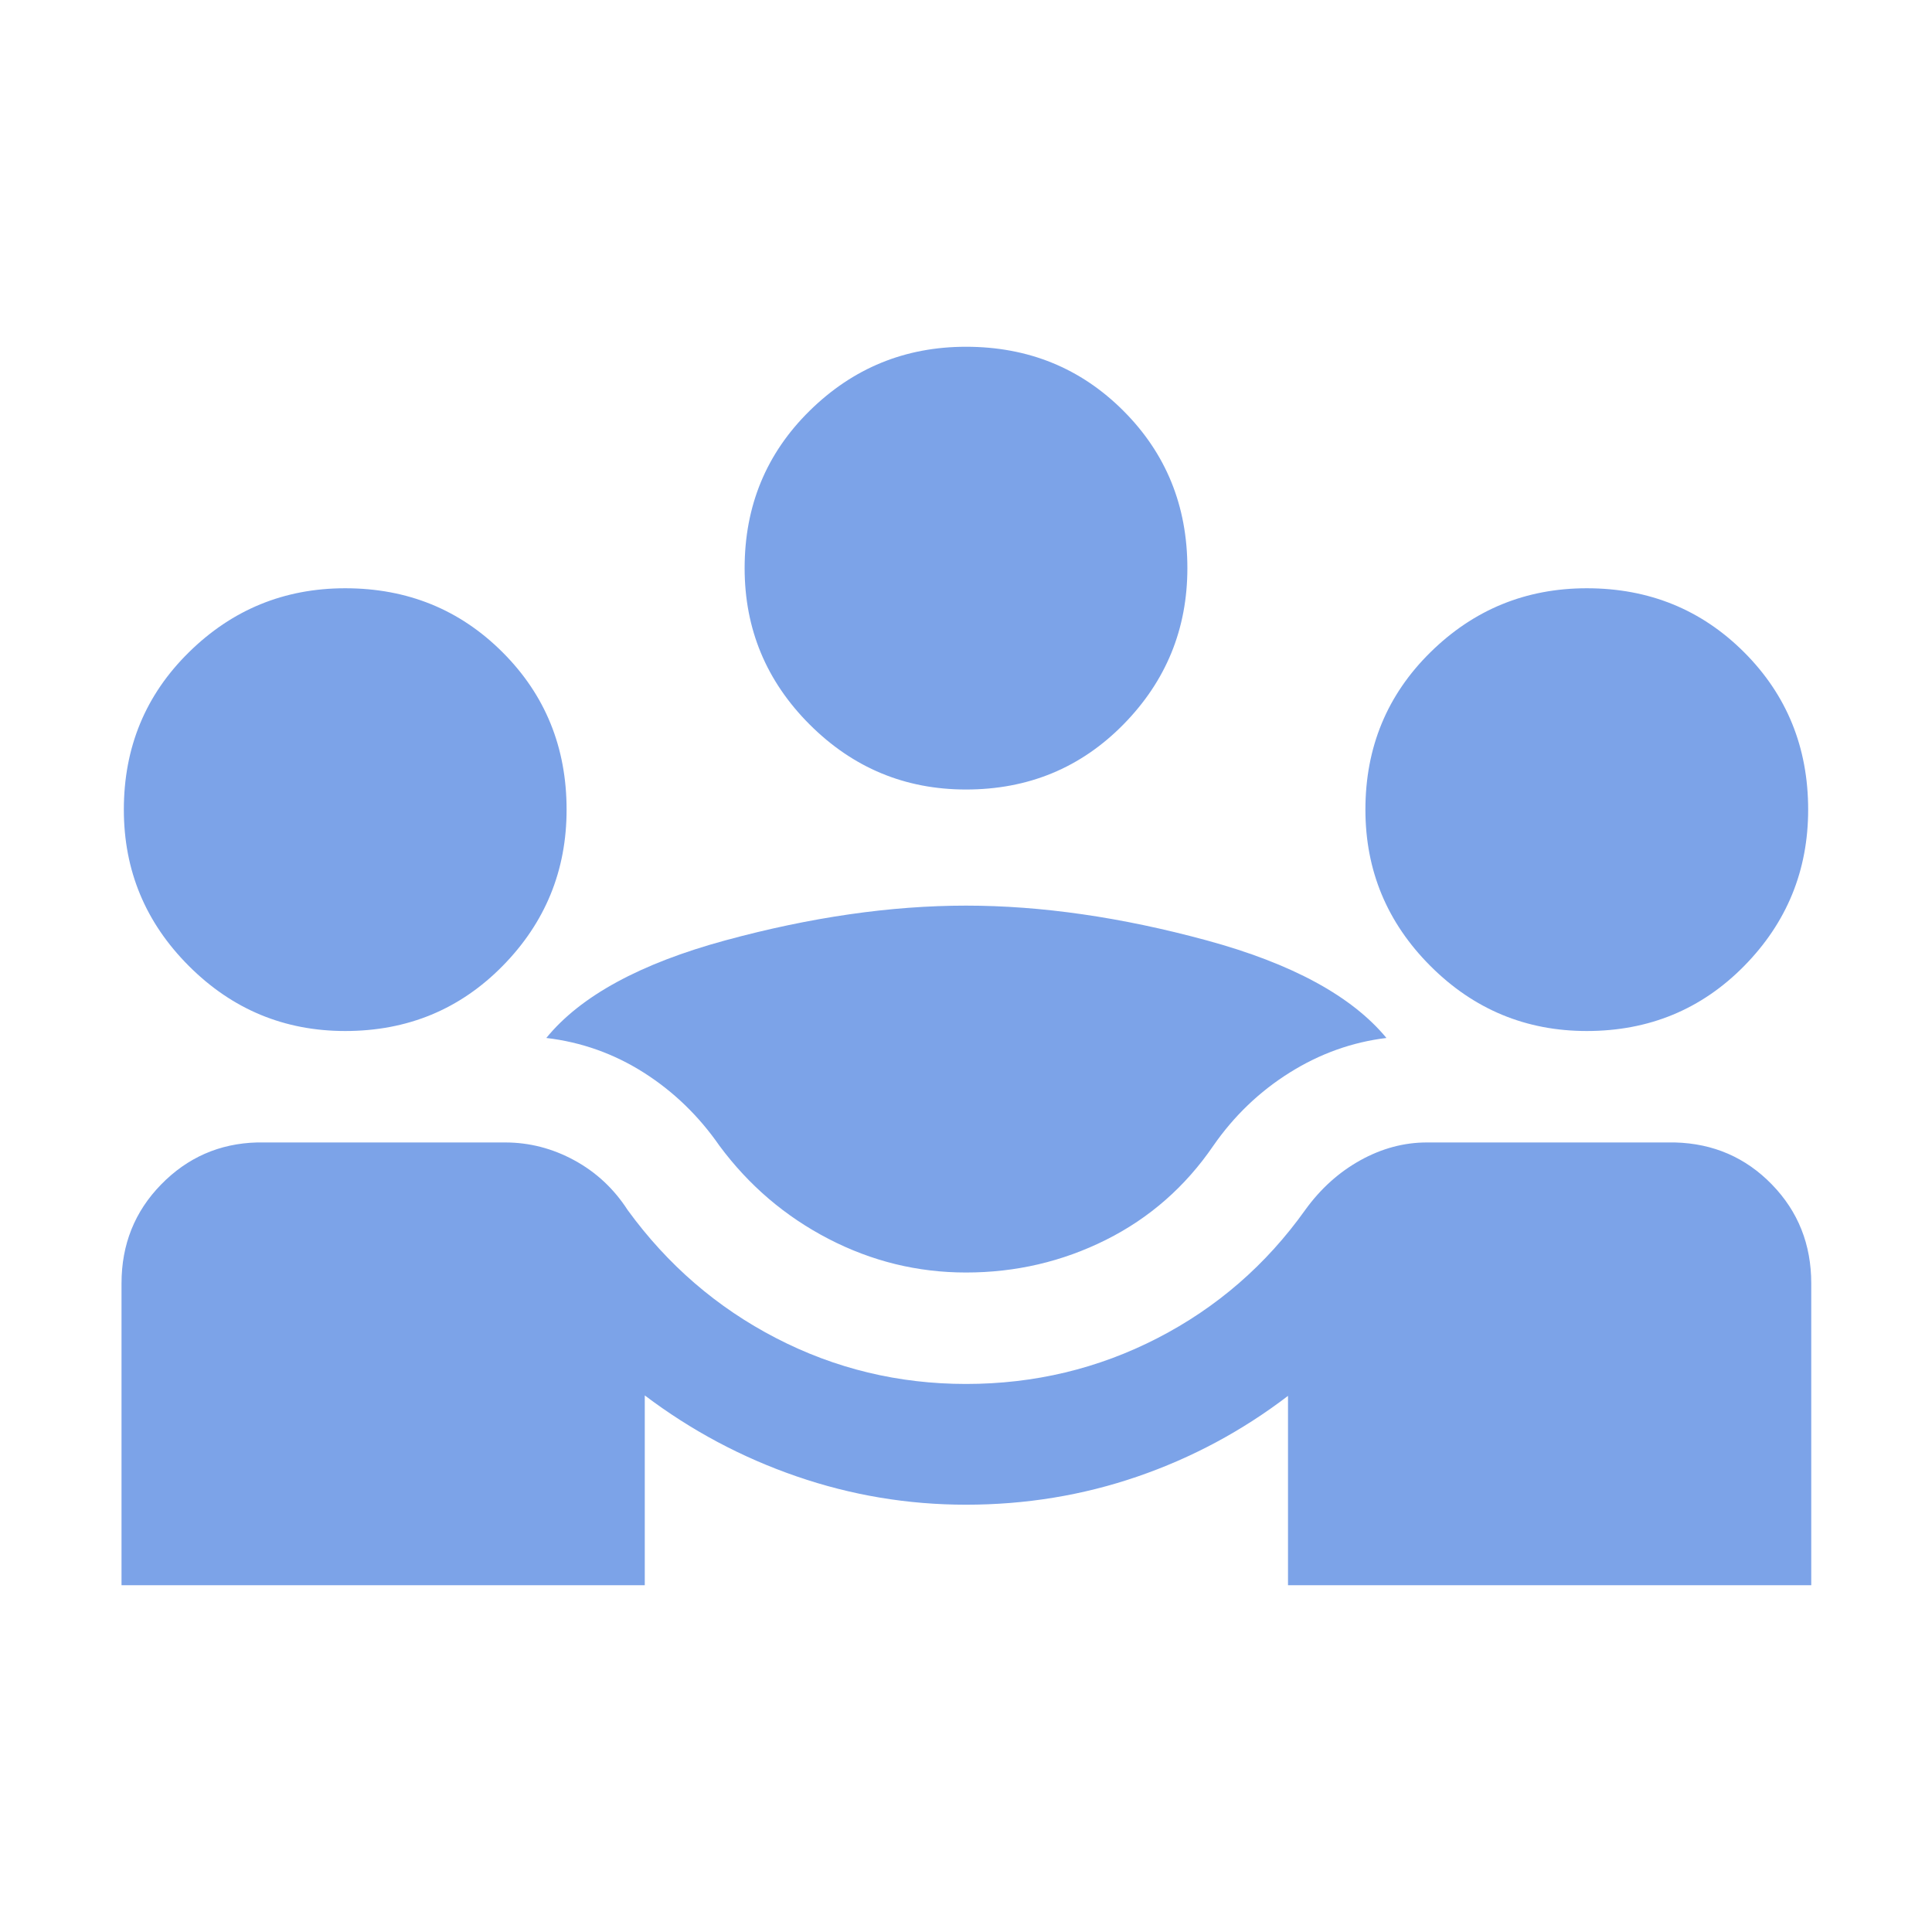 <svg width="60" height="60" viewBox="0 0 60 60" fill="none" xmlns="http://www.w3.org/2000/svg">
<mask id="mask0_125_24343" style="mask-type:alpha" maskUnits="userSpaceOnUse" x="0" y="0" width="60" height="60">
<rect width="60" height="60" fill="#7CA3E8"/>
</mask>
<g mask="url(#mask0_125_24343)">
<path d="M3.774 49.23V39.855C3.774 38.647 4.184 37.624 5.003 36.786C5.821 35.948 6.814 35.512 7.981 35.48H15.688C16.441 35.48 17.157 35.665 17.834 36.033C18.512 36.402 19.064 36.916 19.491 37.577C20.731 39.282 22.268 40.608 24.103 41.557C25.938 42.506 27.904 42.98 30 42.98C32.122 42.98 34.104 42.506 35.947 41.557C37.79 40.608 39.319 39.282 40.534 37.577C41.011 36.916 41.583 36.402 42.248 36.033C42.913 35.665 43.601 35.48 44.312 35.48H52.019C53.212 35.512 54.215 35.948 55.029 36.786C55.843 37.624 56.25 38.647 56.25 39.855V49.23H40V43.35C38.574 44.44 37.013 45.276 35.318 45.858C33.622 46.44 31.849 46.73 30 46.73C28.192 46.73 26.439 46.437 24.738 45.85C23.038 45.264 21.466 44.426 20.024 43.336V49.23H3.774ZM30 39.519C28.497 39.519 27.073 39.17 25.728 38.473C24.384 37.776 23.257 36.814 22.346 35.586C21.702 34.657 20.917 33.898 19.991 33.31C19.064 32.722 18.056 32.364 16.966 32.235C18.027 30.934 19.881 29.924 22.526 29.204C25.172 28.485 27.663 28.125 30 28.125C32.337 28.125 34.828 28.485 37.474 29.204C40.12 29.924 41.981 30.934 43.057 32.235C41.993 32.364 40.992 32.722 40.053 33.31C39.114 33.898 38.322 34.657 37.678 35.586C36.809 36.855 35.699 37.828 34.346 38.505C32.994 39.181 31.545 39.519 30 39.519ZM10.721 32.019C8.83 32.019 7.212 31.346 5.866 30C4.519 28.653 3.846 27.035 3.846 25.144C3.846 23.211 4.519 21.582 5.866 20.257C7.212 18.932 8.83 18.269 10.721 18.269C12.654 18.269 14.283 18.932 15.608 20.257C16.934 21.582 17.596 23.211 17.596 25.144C17.596 27.035 16.934 28.653 15.608 30C14.283 31.346 12.654 32.019 10.721 32.019ZM49.279 32.019C47.388 32.019 45.769 31.346 44.423 30C43.077 28.653 42.404 27.035 42.404 25.144C42.404 23.211 43.077 21.582 44.423 20.257C45.769 18.932 47.388 18.269 49.279 18.269C51.211 18.269 52.84 18.932 54.166 20.257C55.491 21.582 56.154 23.211 56.154 25.144C56.154 27.035 55.491 28.653 54.166 30C52.84 31.346 51.211 32.019 49.279 32.019ZM30 24.519C28.109 24.519 26.491 23.846 25.144 22.5C23.798 21.153 23.125 19.535 23.125 17.644C23.125 15.711 23.798 14.082 25.144 12.757C26.491 11.432 28.109 10.769 30 10.769C31.933 10.769 33.562 11.432 34.887 12.757C36.212 14.082 36.875 15.711 36.875 17.644C36.875 19.535 36.212 21.153 34.887 22.5C33.562 23.846 31.933 24.519 30 24.519Z" fill="#7CA3E8"/>
</g>
</svg>
